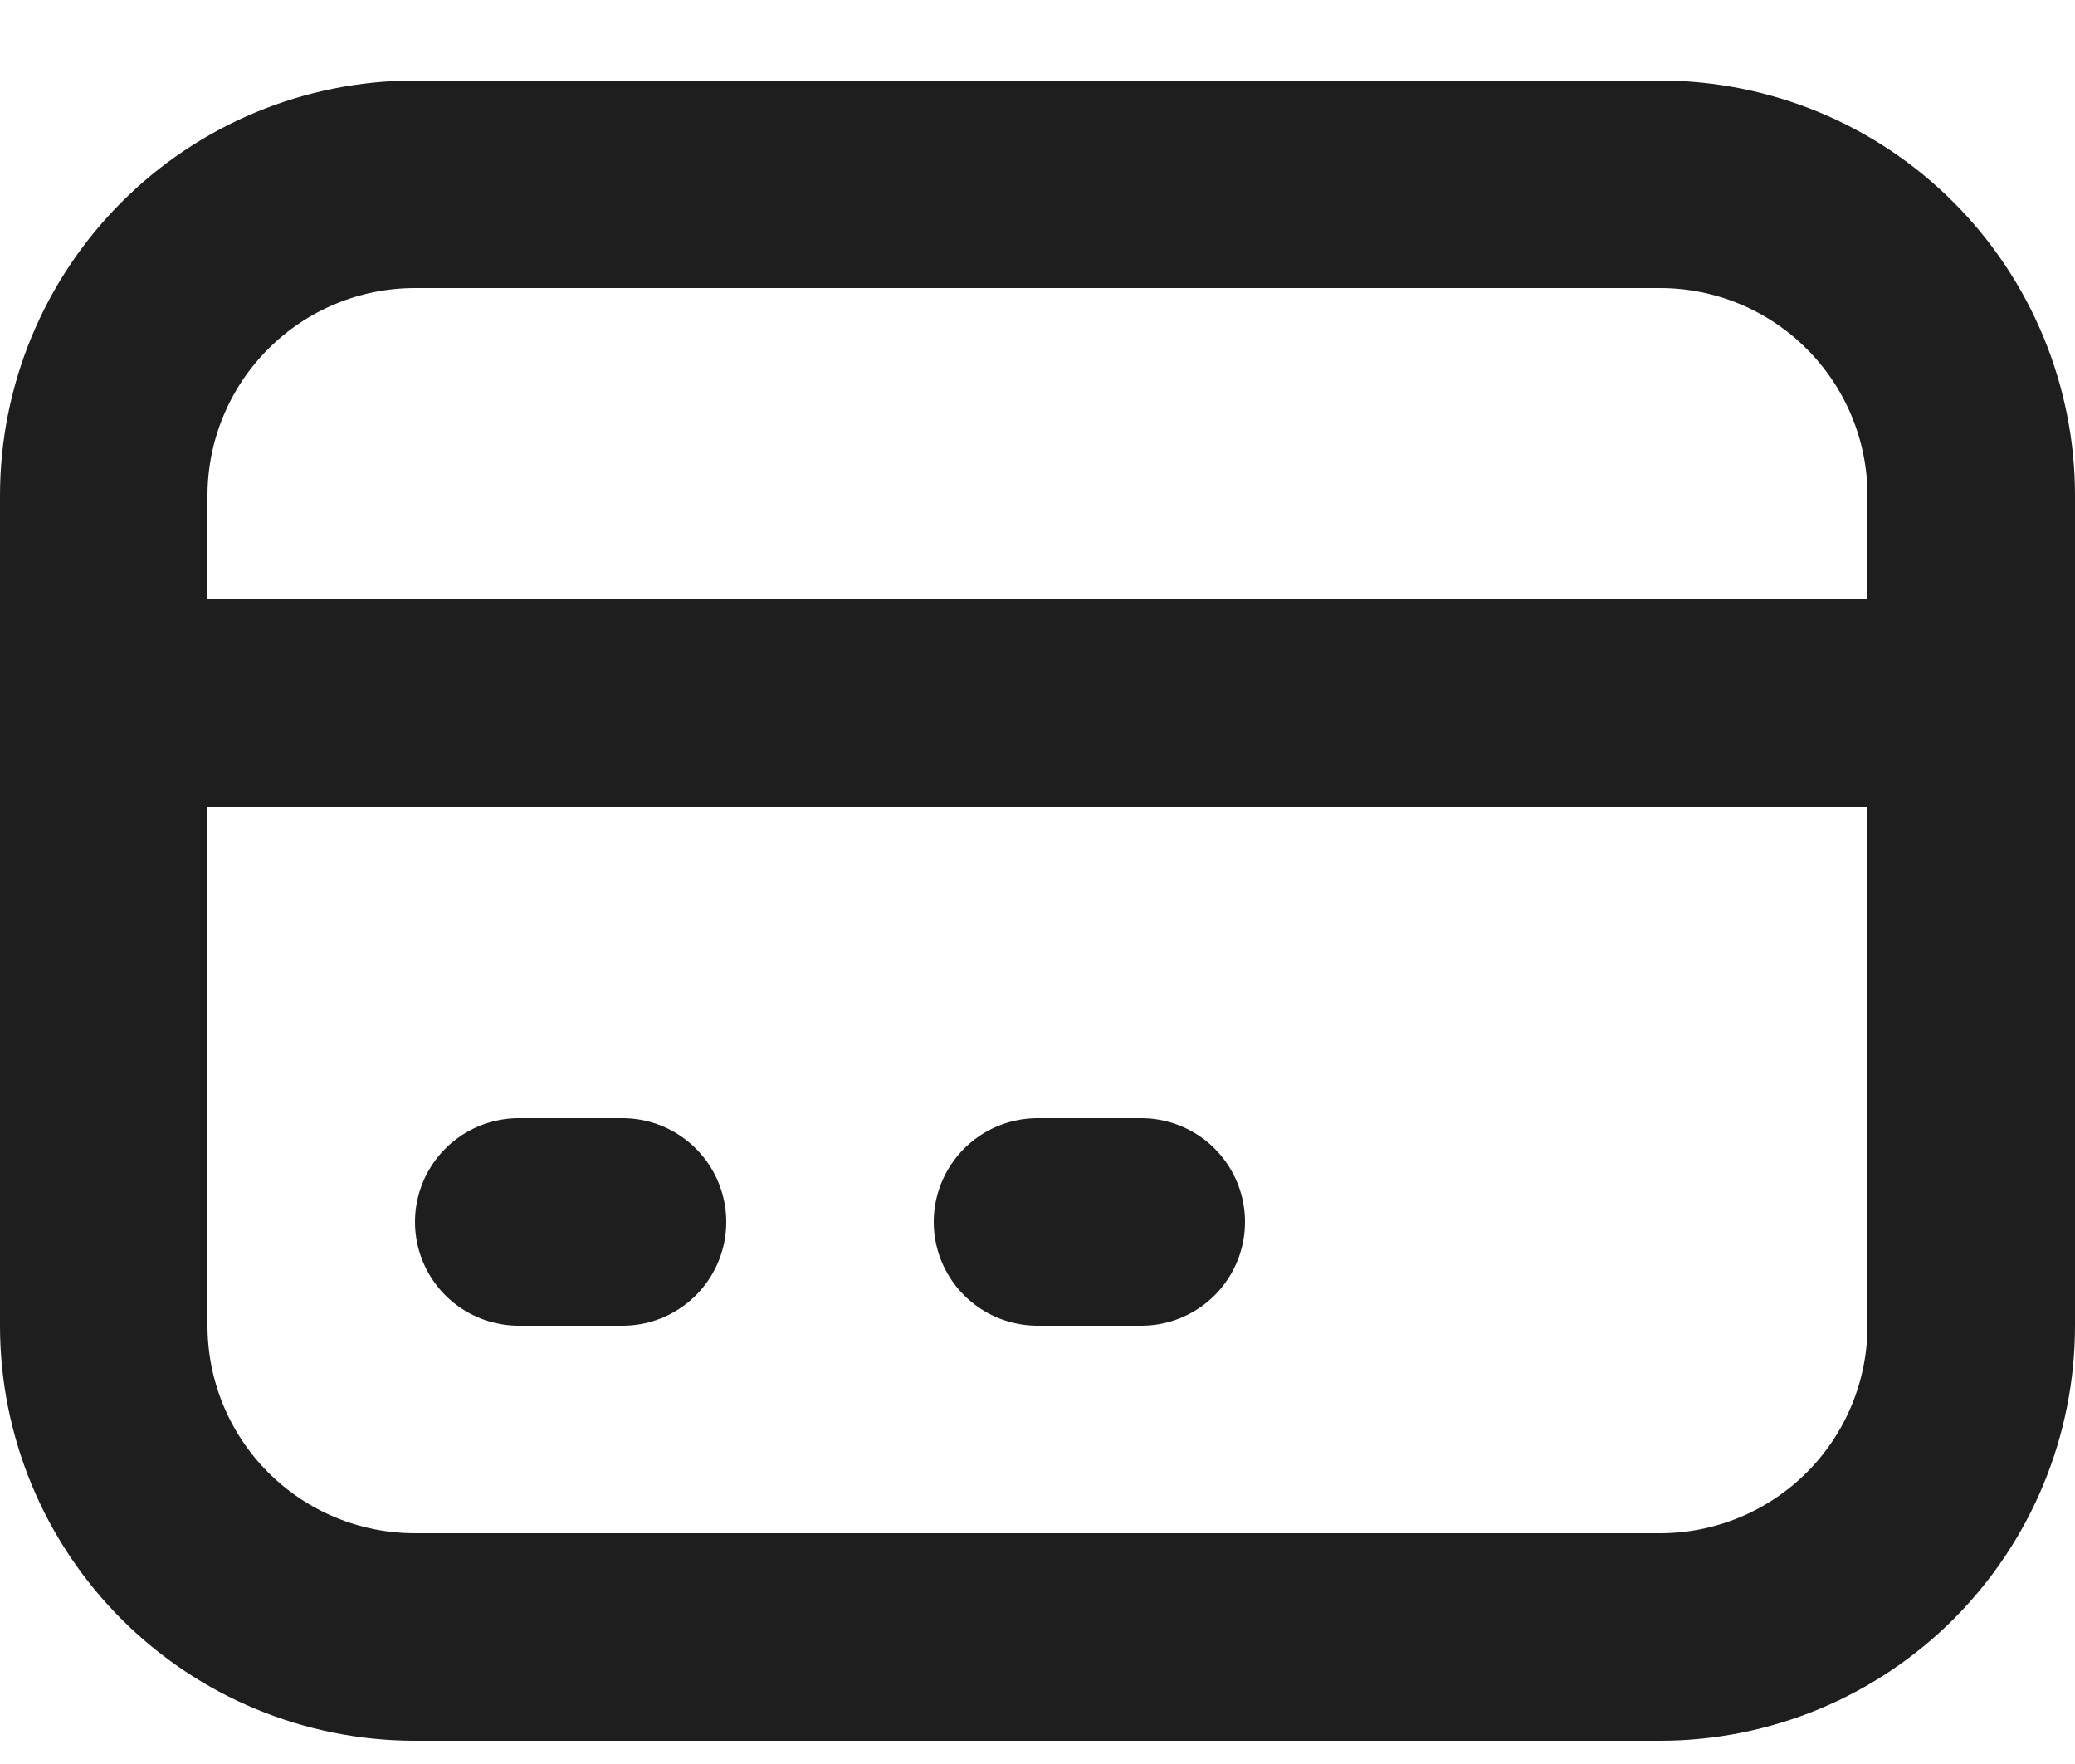 <svg width="20" height="17" viewBox="0 0 20 17" fill="none" xmlns="http://www.w3.org/2000/svg">
<path d="M1 6.776H19H1ZM5 11.776H6H5ZM10 11.776H11H10ZM4 15.776H16C16.796 15.776 17.559 15.46 18.121 14.898C18.684 14.335 19 13.572 19 12.776V4.776C19 3.981 18.684 3.218 18.121 2.655C17.559 2.092 16.796 1.776 16 1.776H4C3.204 1.776 2.441 2.092 1.879 2.655C1.316 3.218 1 3.981 1 4.776V12.776C1 13.572 1.316 14.335 1.879 14.898C2.441 15.46 3.204 15.776 4 15.776Z" stroke="#1E1E1E" stroke-width="2" stroke-linecap="round" stroke-linejoin="round"/>
</svg>
